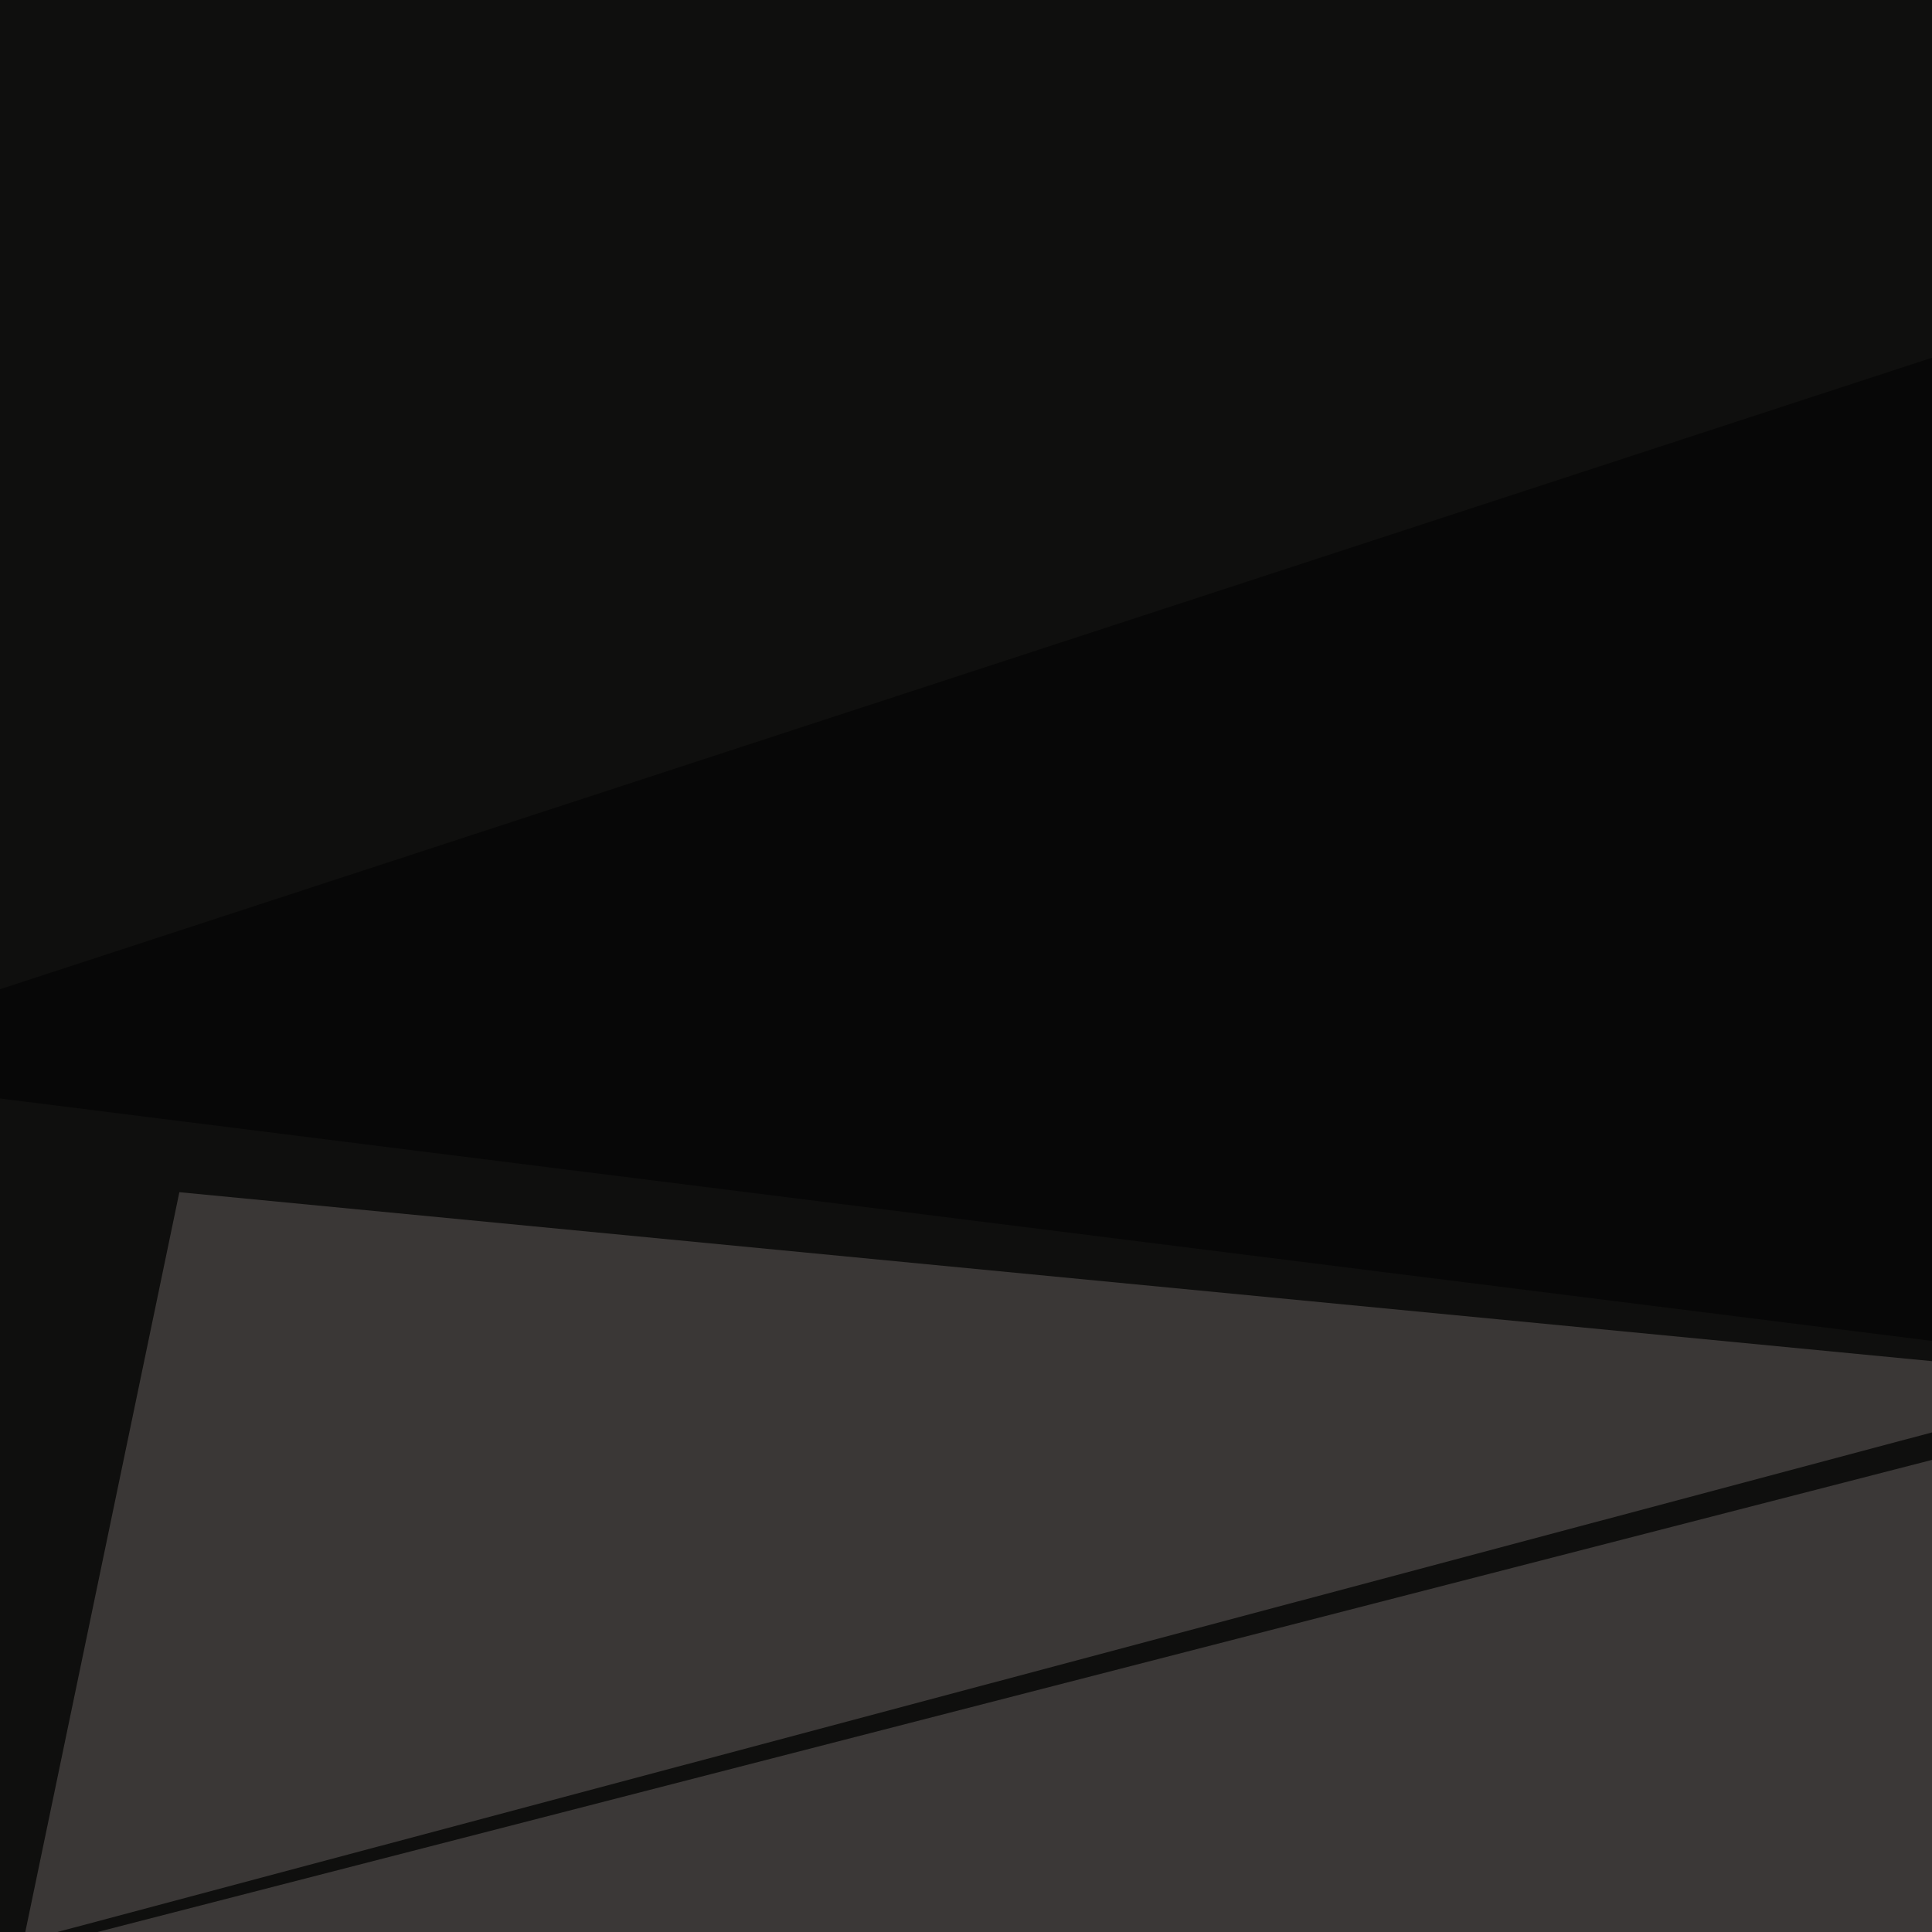 <svg xmlns="http://www.w3.org/2000/svg" width="363" height="363"><filter id="a"><feGaussianBlur stdDeviation="55"/></filter><rect width="100%" height="100%" fill="#0f0f0e"/><g filter="url(#a)"><g fill-opacity=".5"><path fill="#686361" d="M795.4 502.4l-249-275.3-591.8 152.3z"/><path fill="#66615f" d="M4.4 364.7l395.5-105.4L33.7 224z"/><path d="M-45.4 200.7l840.8 105.5-87.9-351.6zm840.8 459.9L-45.4 364.7 16 795.4z"/></g></g></svg>